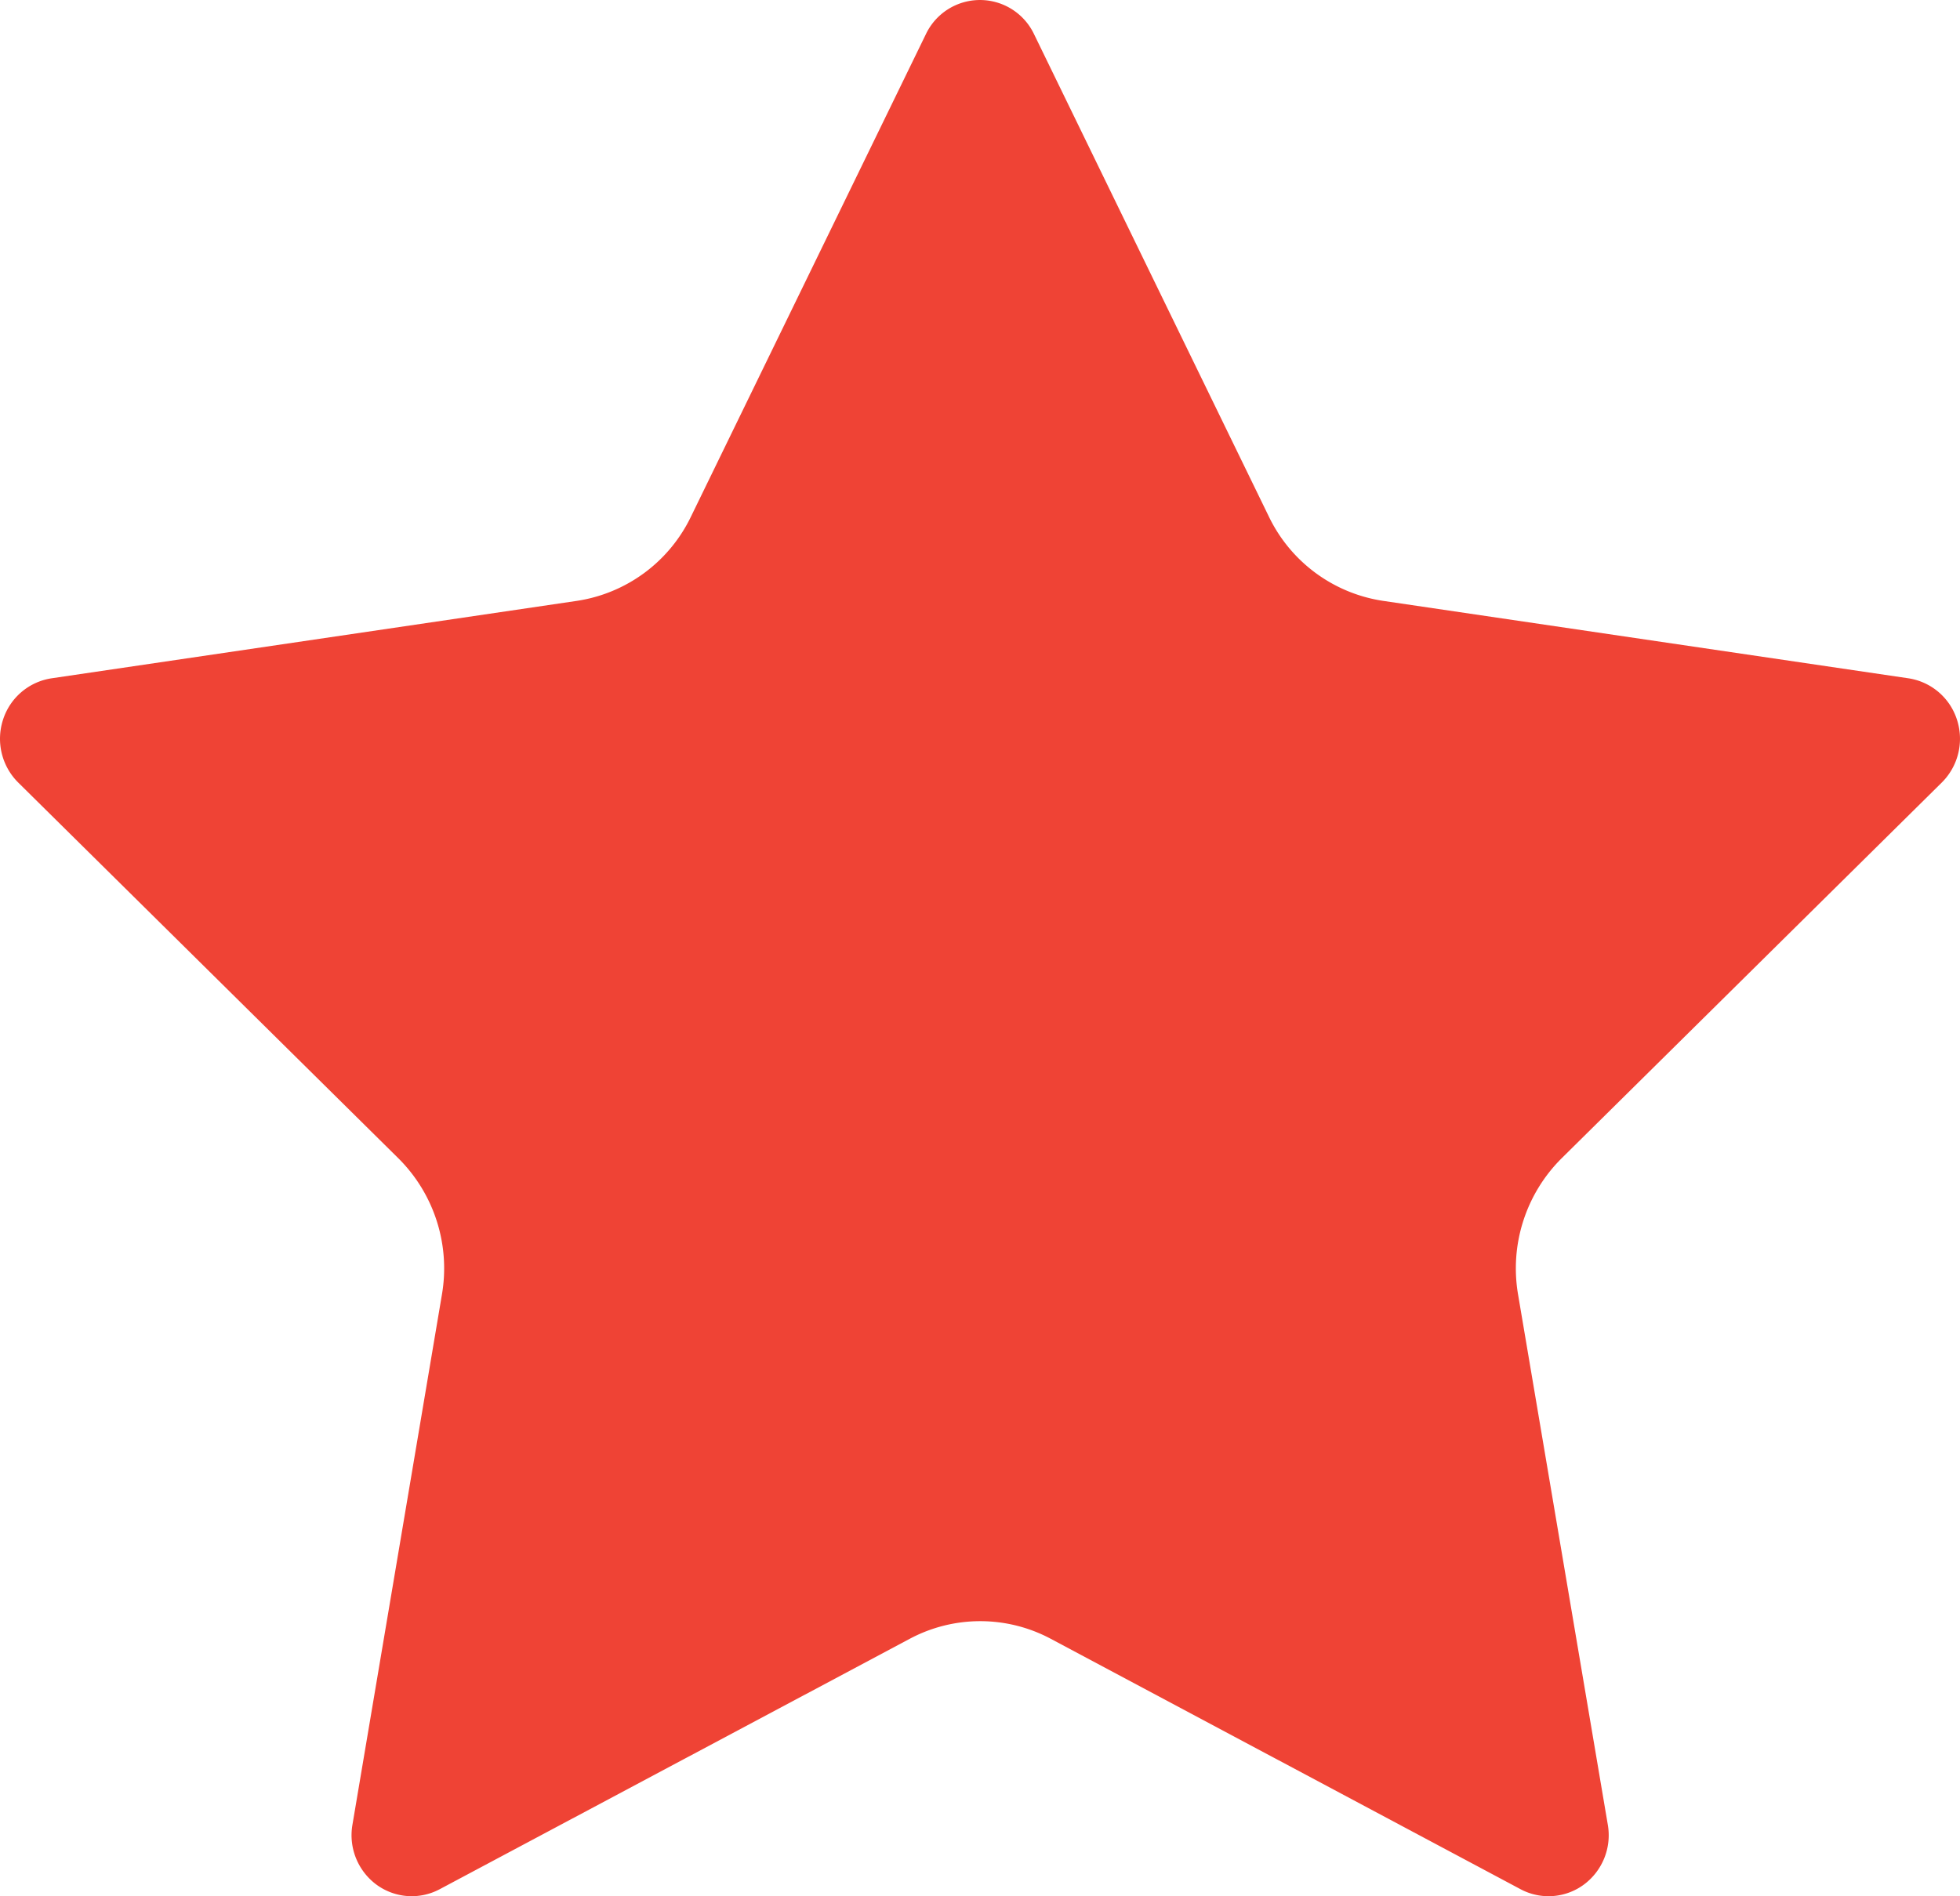 <?xml version="1.0"?>
<svg xmlns="http://www.w3.org/2000/svg" xmlns:xlink="http://www.w3.org/1999/xlink" width="31" height="30" viewBox="0 0 31 30">
  <defs>
    <clipPath id="clip-Star_rating">
      <rect width="31" height="30"/>
    </clipPath>
  </defs>
  <g id="Star_rating" data-name="Star rating" clip-path="url(#clip-Star_rating)">
    <rect width="31" height="30" fill="rgba(255,255,255,0)"/>
    <g id="Group_2" data-name="Group 2">
      <g id="black-star-silhouette" transform="translate(0 0)">
        <g id="Group_1" data-name="Group 1">
          <path id="Path_1" data-name="Path 1" d="M14.645,11.869a.947.947,0,0,1,1.709,0l3.716,7.636a2.4,2.4,0,0,0,1.806,1.331l8.308,1.225a.957.957,0,0,1,.769.658.976.976,0,0,1-.241.991L24.7,29.654a2.455,2.455,0,0,0-.69,2.154L25.43,40.2a.972.972,0,0,1-.379.945.941.941,0,0,1-1,.074l-7.431-3.962a2.369,2.369,0,0,0-2.232,0L6.953,41.219a.942.942,0,0,1-1-.074.973.973,0,0,1-.379-.945L6.99,31.808a2.455,2.455,0,0,0-.69-2.154L.288,23.71a.976.976,0,0,1-.241-.991.957.957,0,0,1,.769-.658l8.308-1.225A2.4,2.4,0,0,0,10.93,19.5Z" transform="translate(0 -11.33)" fill="#ef4335"/>
        </g>
      </g>
    </g>
  </g>
</svg>

